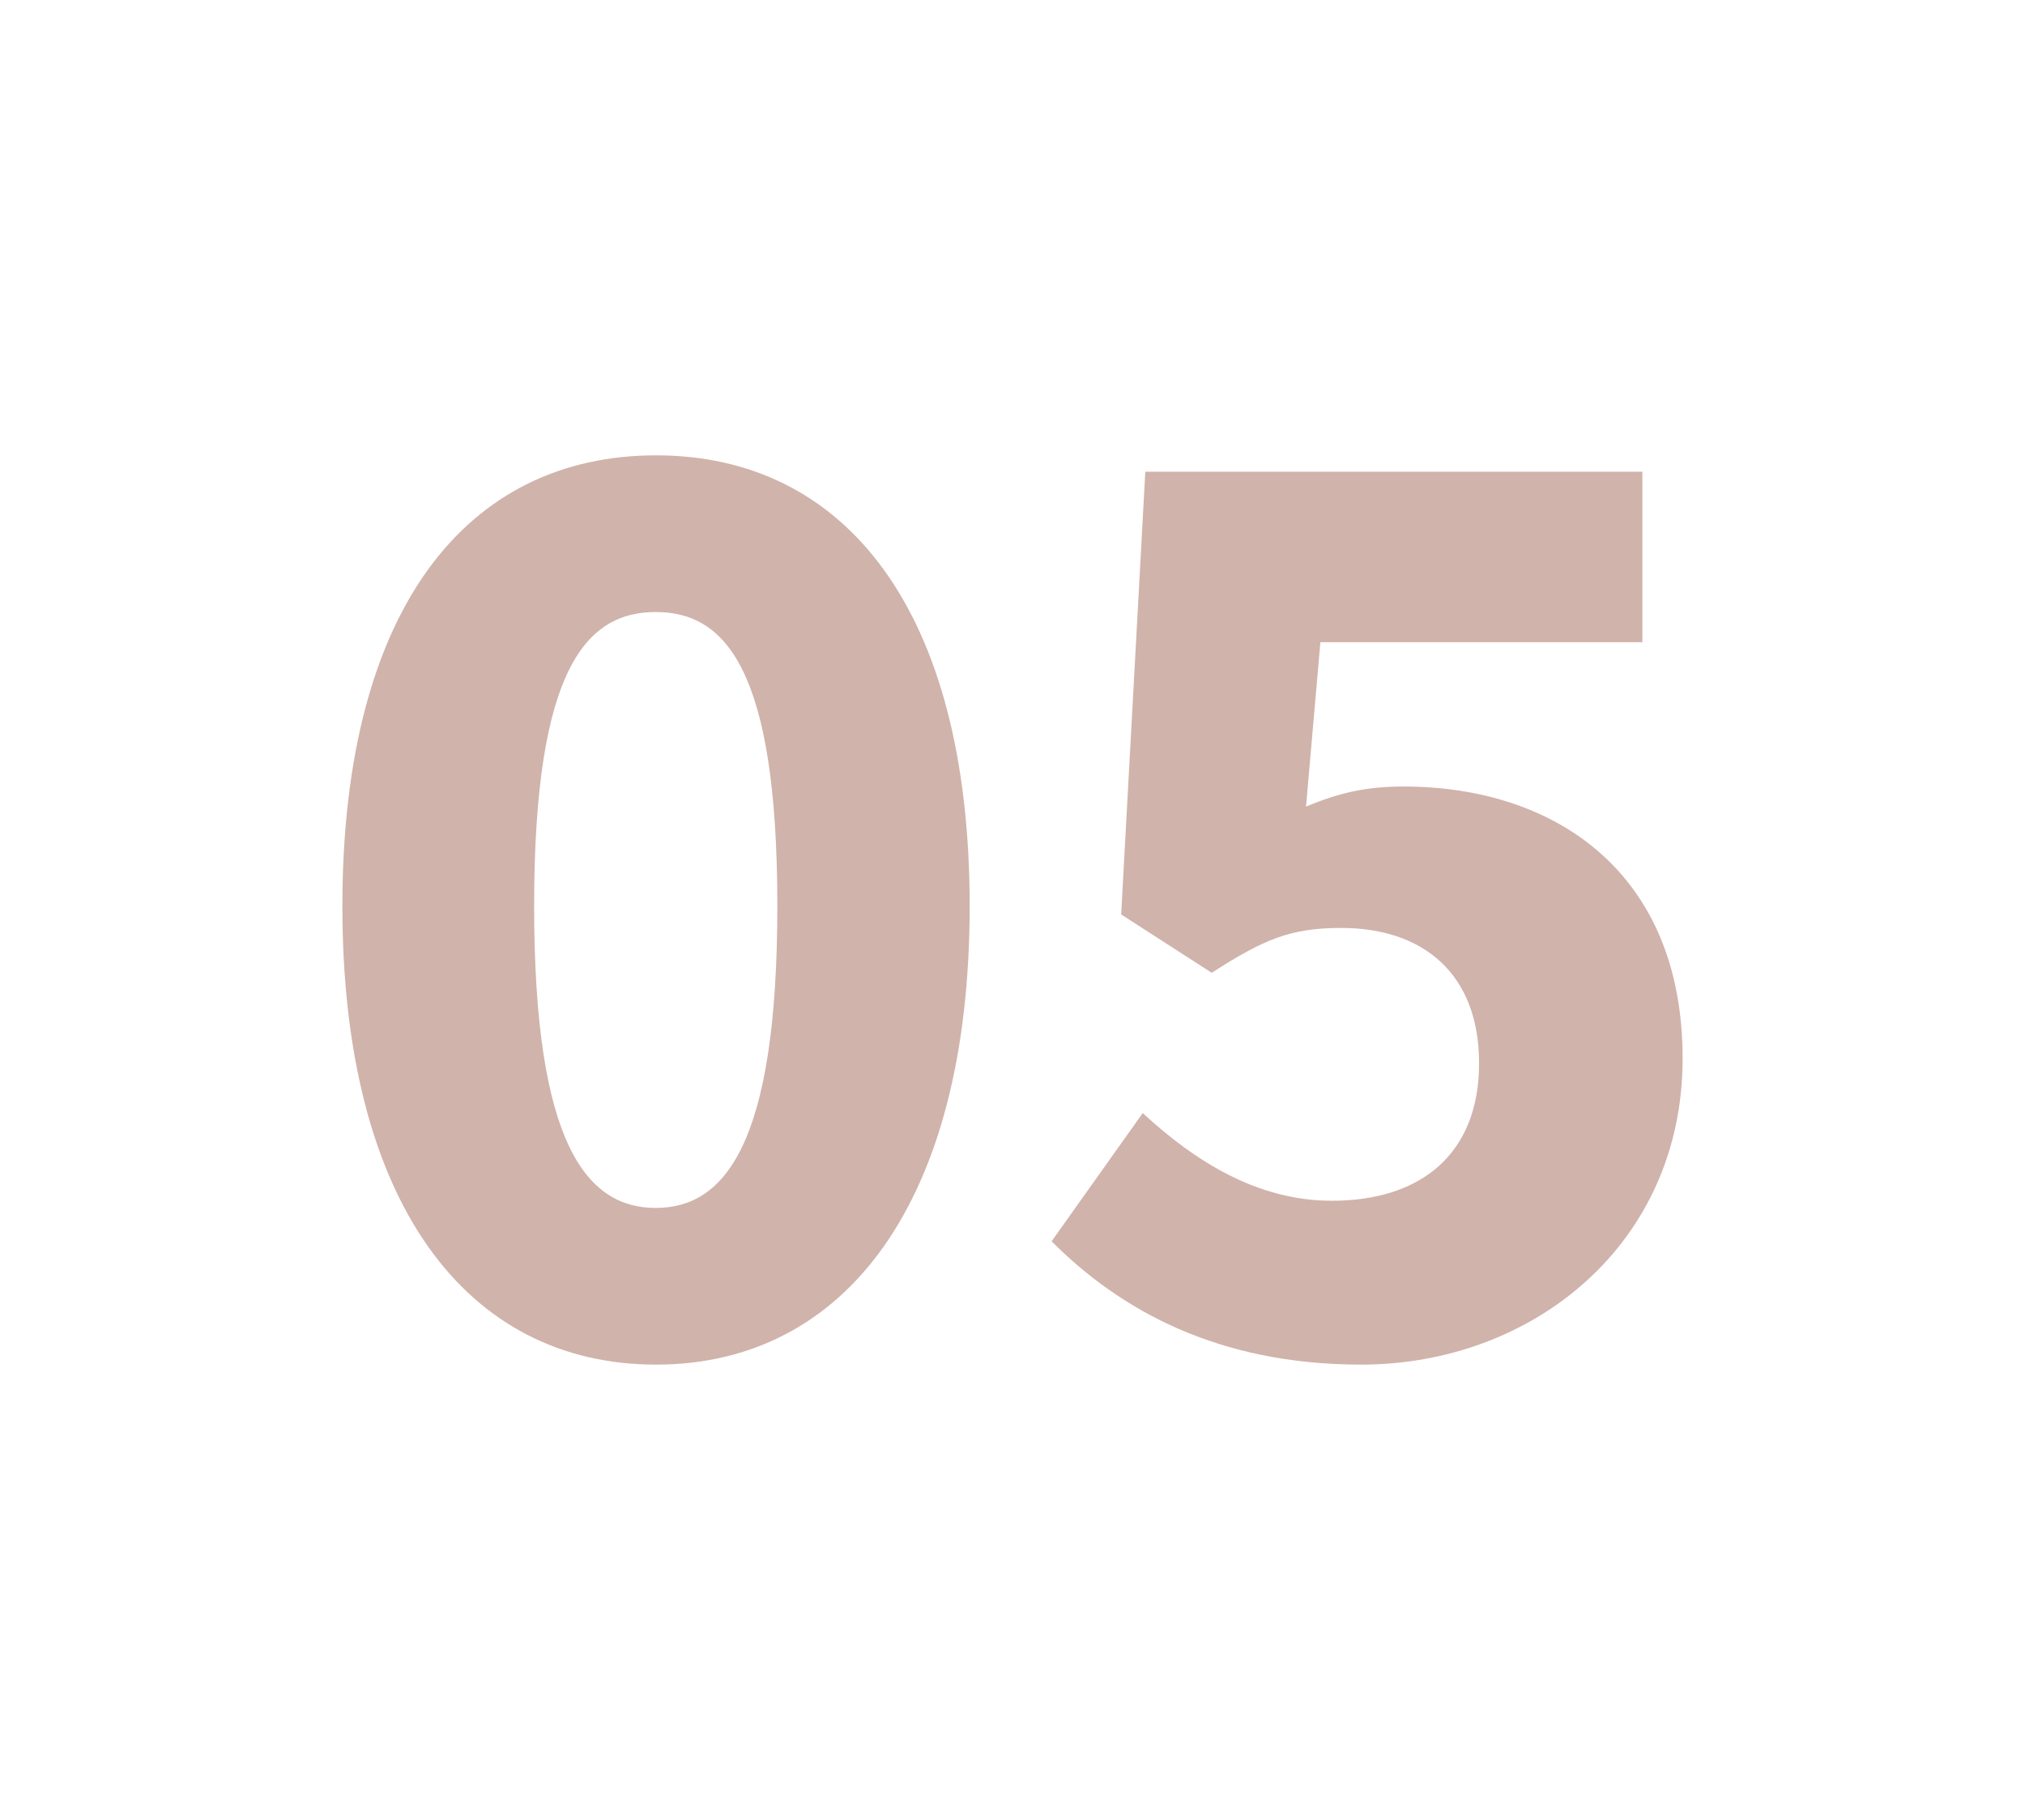 <?xml version="1.0" encoding="UTF-8"?>
<svg id="_レイヤー_1" data-name="レイヤー 1" xmlns="http://www.w3.org/2000/svg" viewBox="0 0 70.44 63.3">
  <defs>
    <style>
      .cls-1 {
        fill: #d0b3ab;
      }
    </style>
  </defs>
  <path class="cls-1" d="M11.91,31.52c0-10.37,4.35-15.68,10.91-15.68s10.91,5.35,10.91,15.68-4.35,15.95-10.91,15.95-10.91-5.58-10.91-15.95Zm15.13,0c0-8.32-1.85-10.23-4.23-10.23s-4.23,1.91-4.23,10.23,1.85,10.5,4.23,10.5,4.23-2.18,4.23-10.5Z"/>
  <path class="cls-1" d="M36.58,43.18l3.17-4.46c1.82,1.68,3.99,3.05,6.58,3.05,3.12,0,5.12-1.65,5.12-4.78s-1.96-4.71-4.79-4.71c-1.77,0-2.69,.39-4.51,1.56l-3.15-2.03,.84-15.4h17.29v5.93h-11.2l-.5,5.72c1.16-.49,2.13-.7,3.39-.7,5.26,0,9.71,2.98,9.71,9.46s-5.24,10.65-11.18,10.65c-4.98,0-8.38-1.89-10.77-4.29Z"/>
</svg>